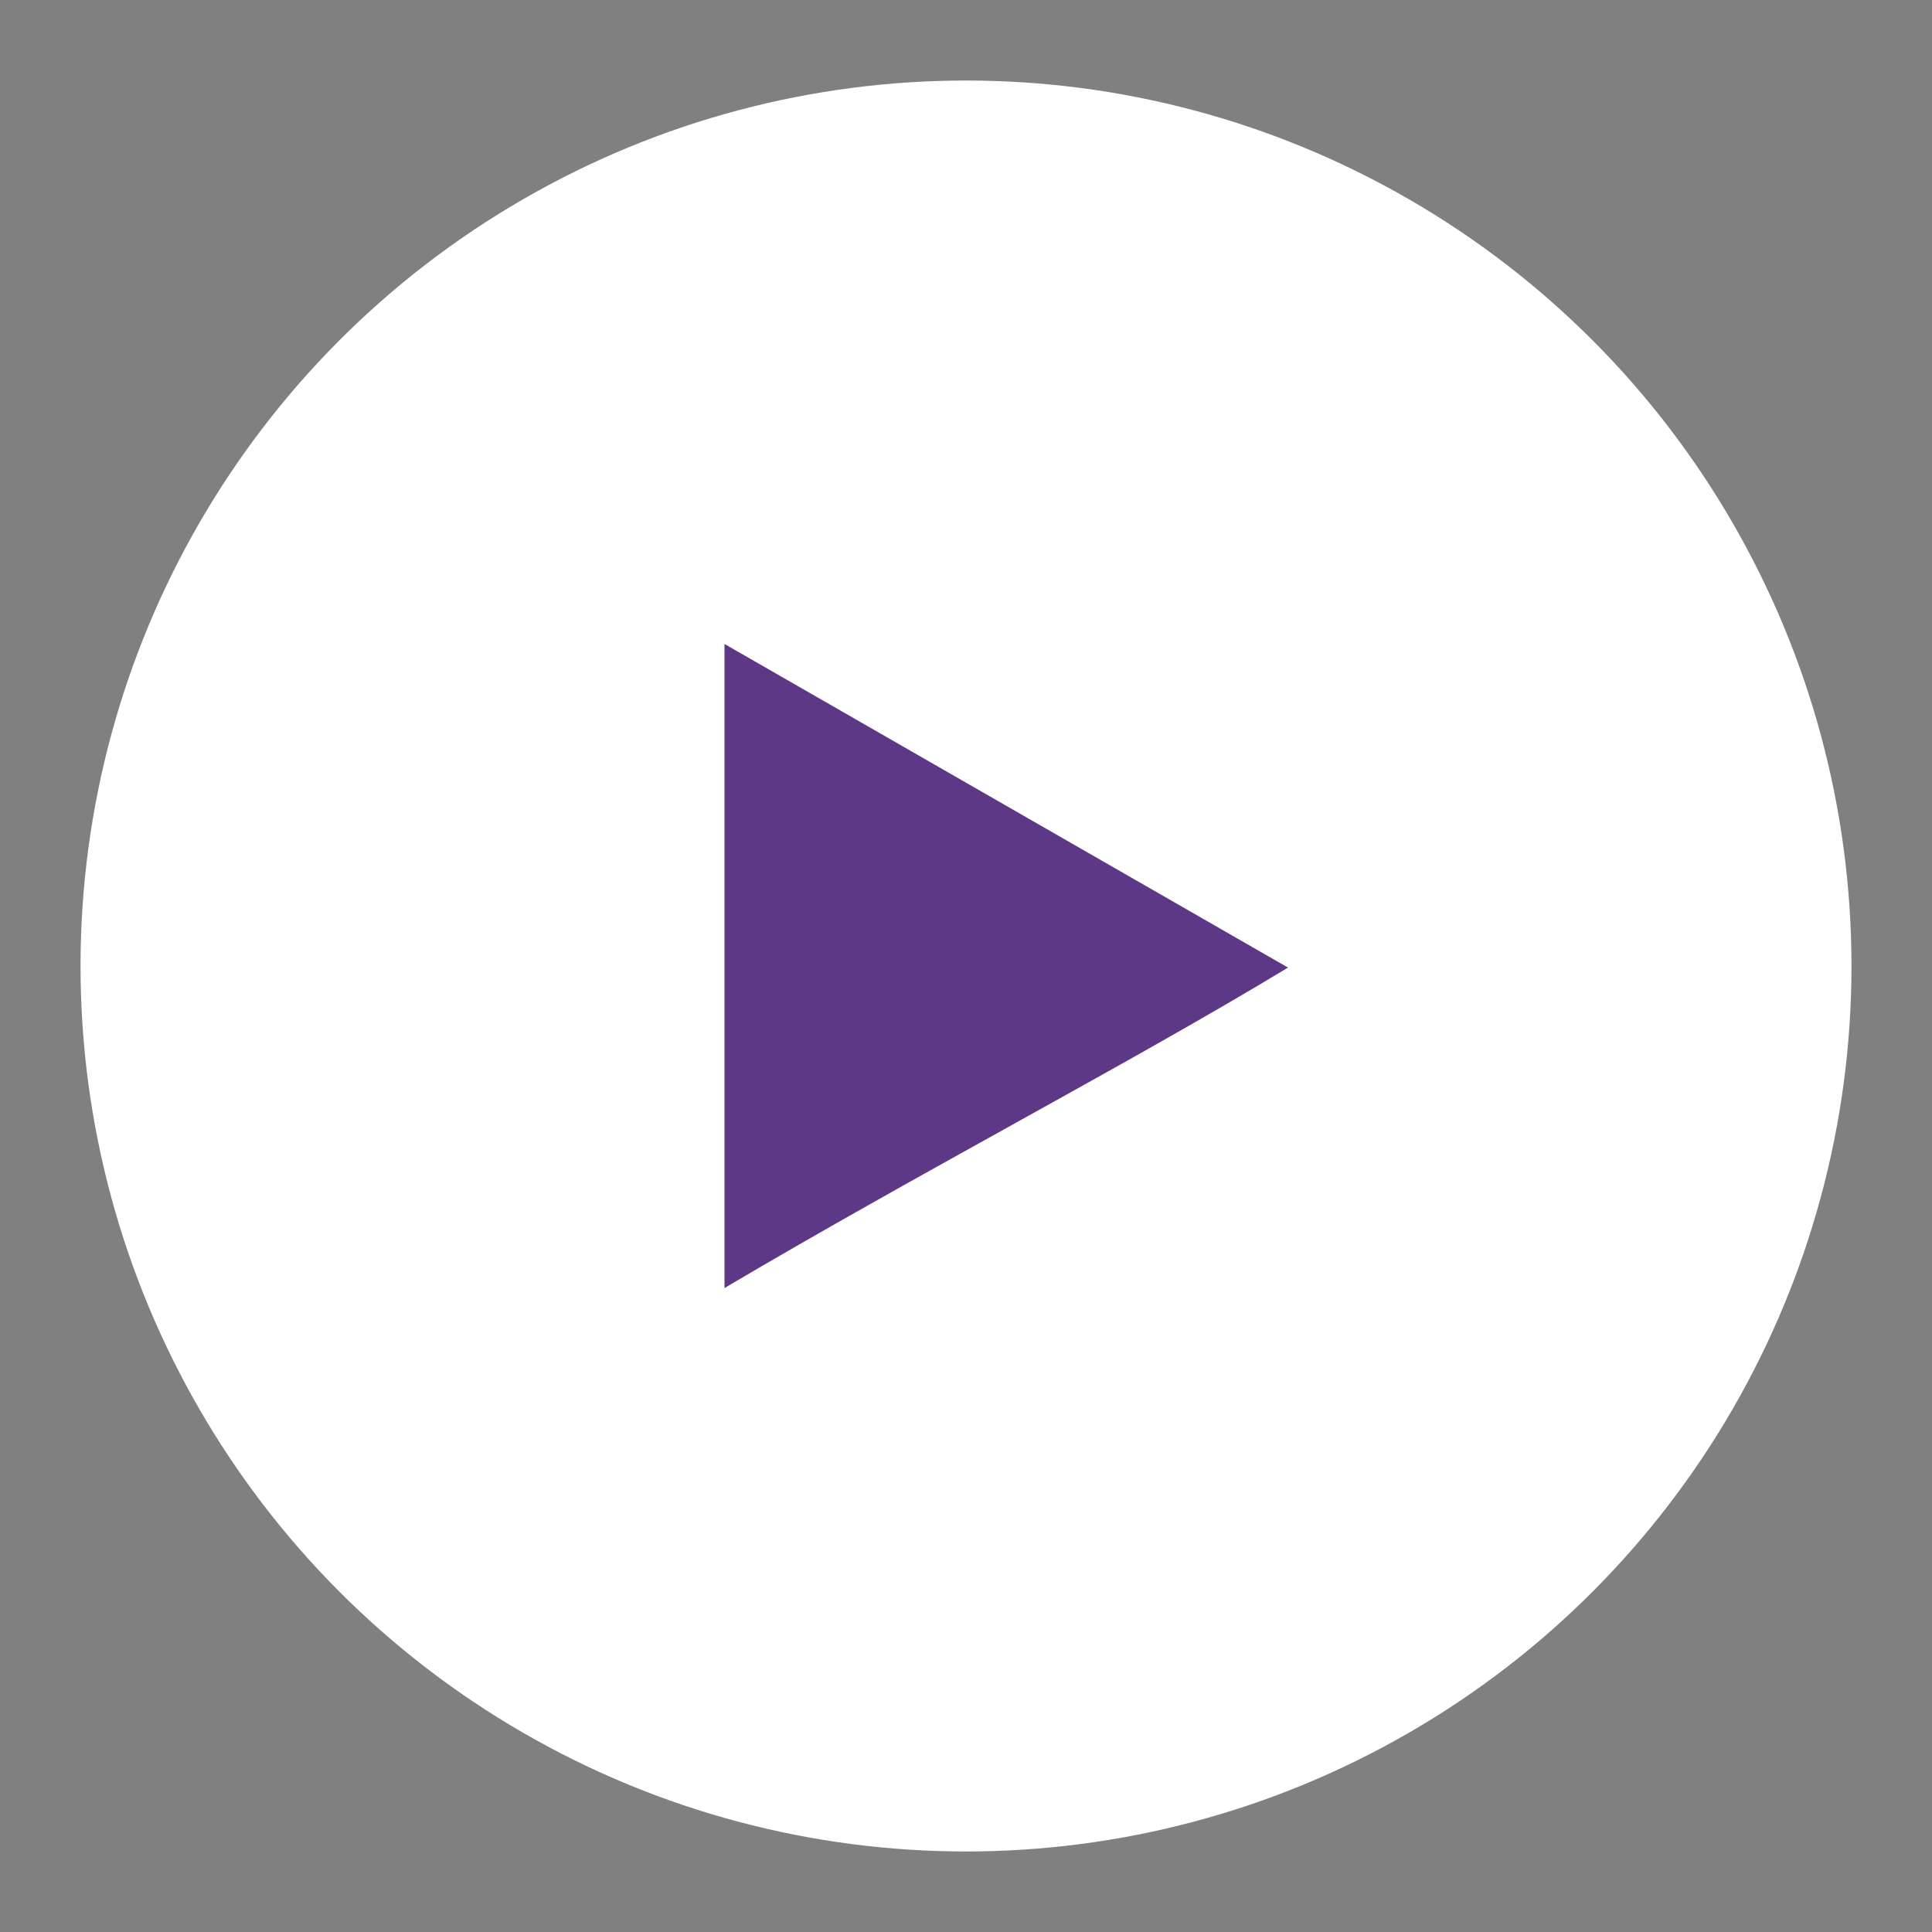 <svg width="22" height="22" viewBox="0 0 22 22" fill="none" xmlns="http://www.w3.org/2000/svg">
<rect x="0" y="0" width="22" height="22" fill="#808080" stroke="none"/>
<g clip-path="url(#clip0_1834_19111)">
<circle cx="11" cy="11" r="10.083" fill="white"/>
<path d="M8.25 7.333V14.667C10.494 13.34 12.867 12.108 14.667 11.018L8.25 7.333Z" fill="#5C3886"/>
</g>
<defs>
<clipPath id="clip0_1834_19111">
<rect width="22" height="22" fill="white"/>
</clipPath>
</defs>
</svg>
